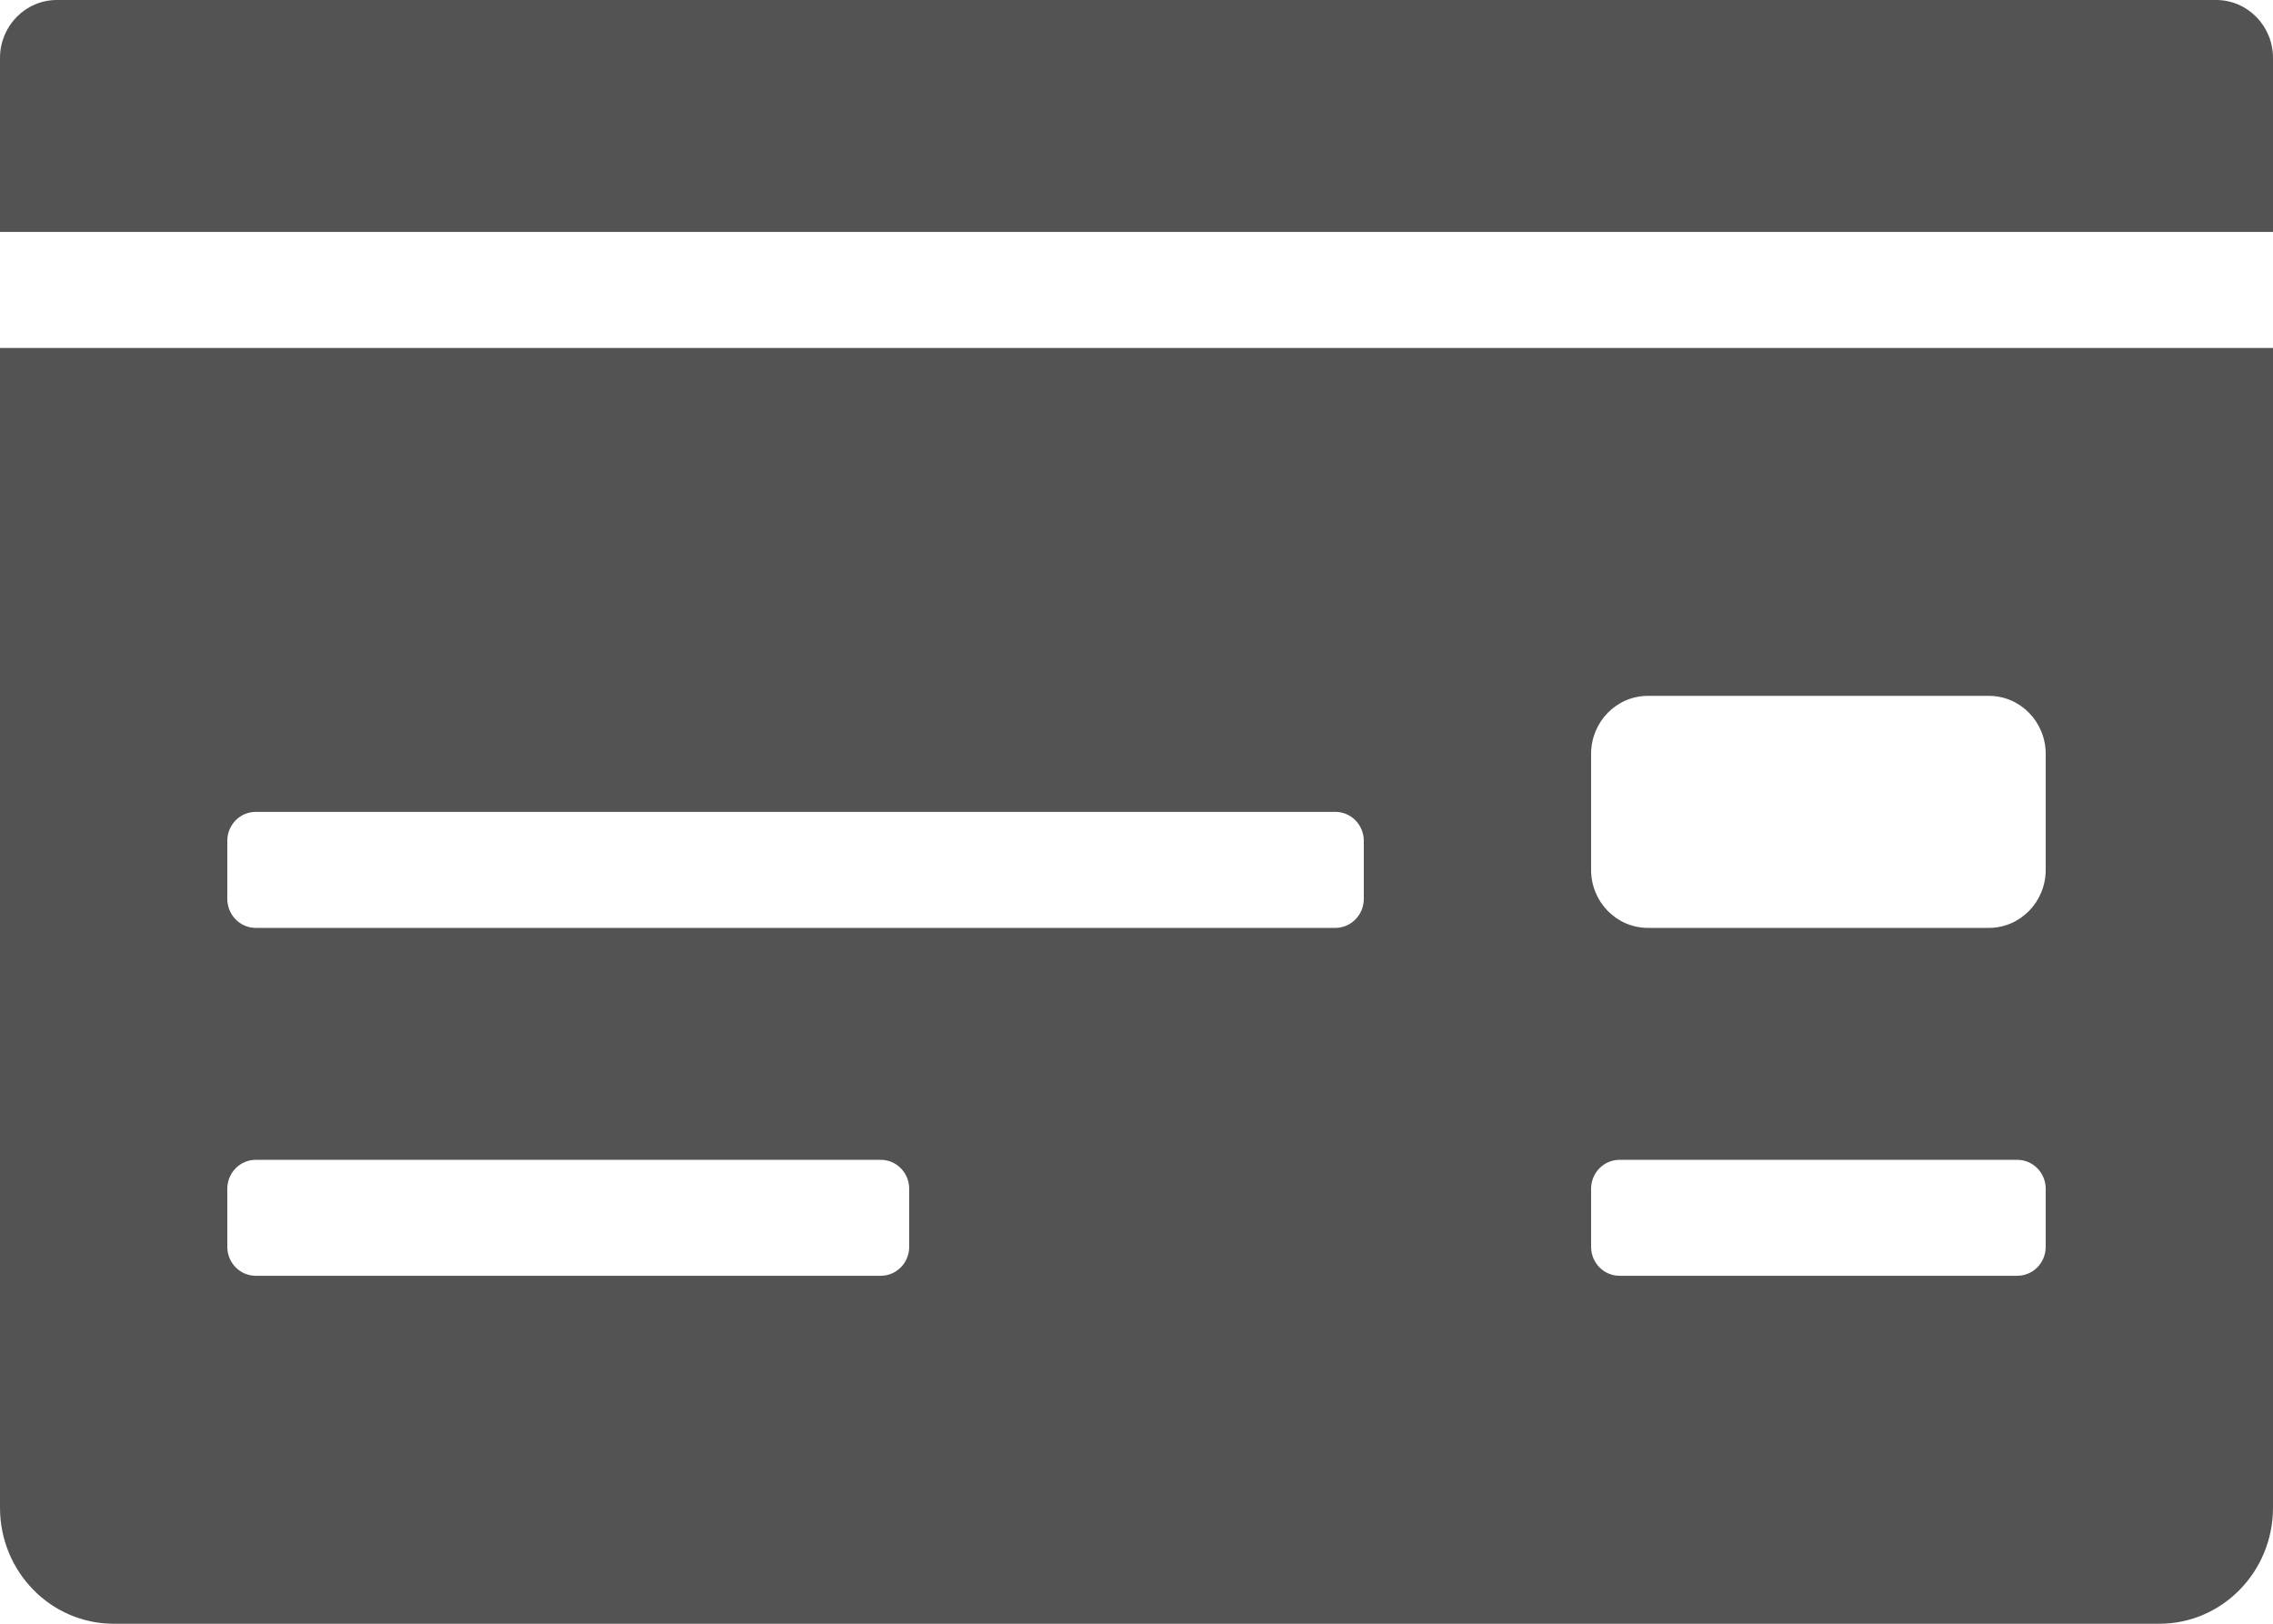 <svg width="28" height="20" viewBox="0 0 28 20" fill="none" xmlns="http://www.w3.org/2000/svg">
<path d="M0 18.571C0 19.36 0.627 20 1.4 20H26.6C27.373 20 28 19.36 28 18.571V4.286H0V18.571ZM19.6 9.286C19.6 8.891 19.913 8.571 20.3 8.571H24.5C24.887 8.571 25.2 8.891 25.2 9.286V10.714C25.2 11.109 24.887 11.429 24.5 11.429H20.3C19.913 11.429 19.6 11.109 19.6 10.714V9.286ZM19.6 14.643C19.6 14.445 19.757 14.286 19.95 14.286H24.85C25.043 14.286 25.2 14.445 25.2 14.643V15.357C25.2 15.555 25.043 15.714 24.85 15.714H19.95C19.757 15.714 19.6 15.555 19.6 15.357V14.643ZM2.8 10.357C2.8 10.16 2.957 10 3.15 10H16.45C16.643 10 16.8 10.16 16.8 10.357V11.071C16.8 11.269 16.643 11.429 16.45 11.429H3.15C2.957 11.429 2.8 11.269 2.8 11.071V10.357ZM2.8 14.643C2.8 14.445 2.957 14.286 3.15 14.286H10.85C11.043 14.286 11.2 14.445 11.2 14.643V15.357C11.2 15.555 11.043 15.714 10.85 15.714H3.15C2.957 15.714 2.8 15.555 2.8 15.357V14.643ZM27.3 0H0.7C0.313 0 0 0.32 0 0.714V2.857H28V0.714C28 0.32 27.687 0 27.3 0Z" fill="#535353"/>
</svg>
